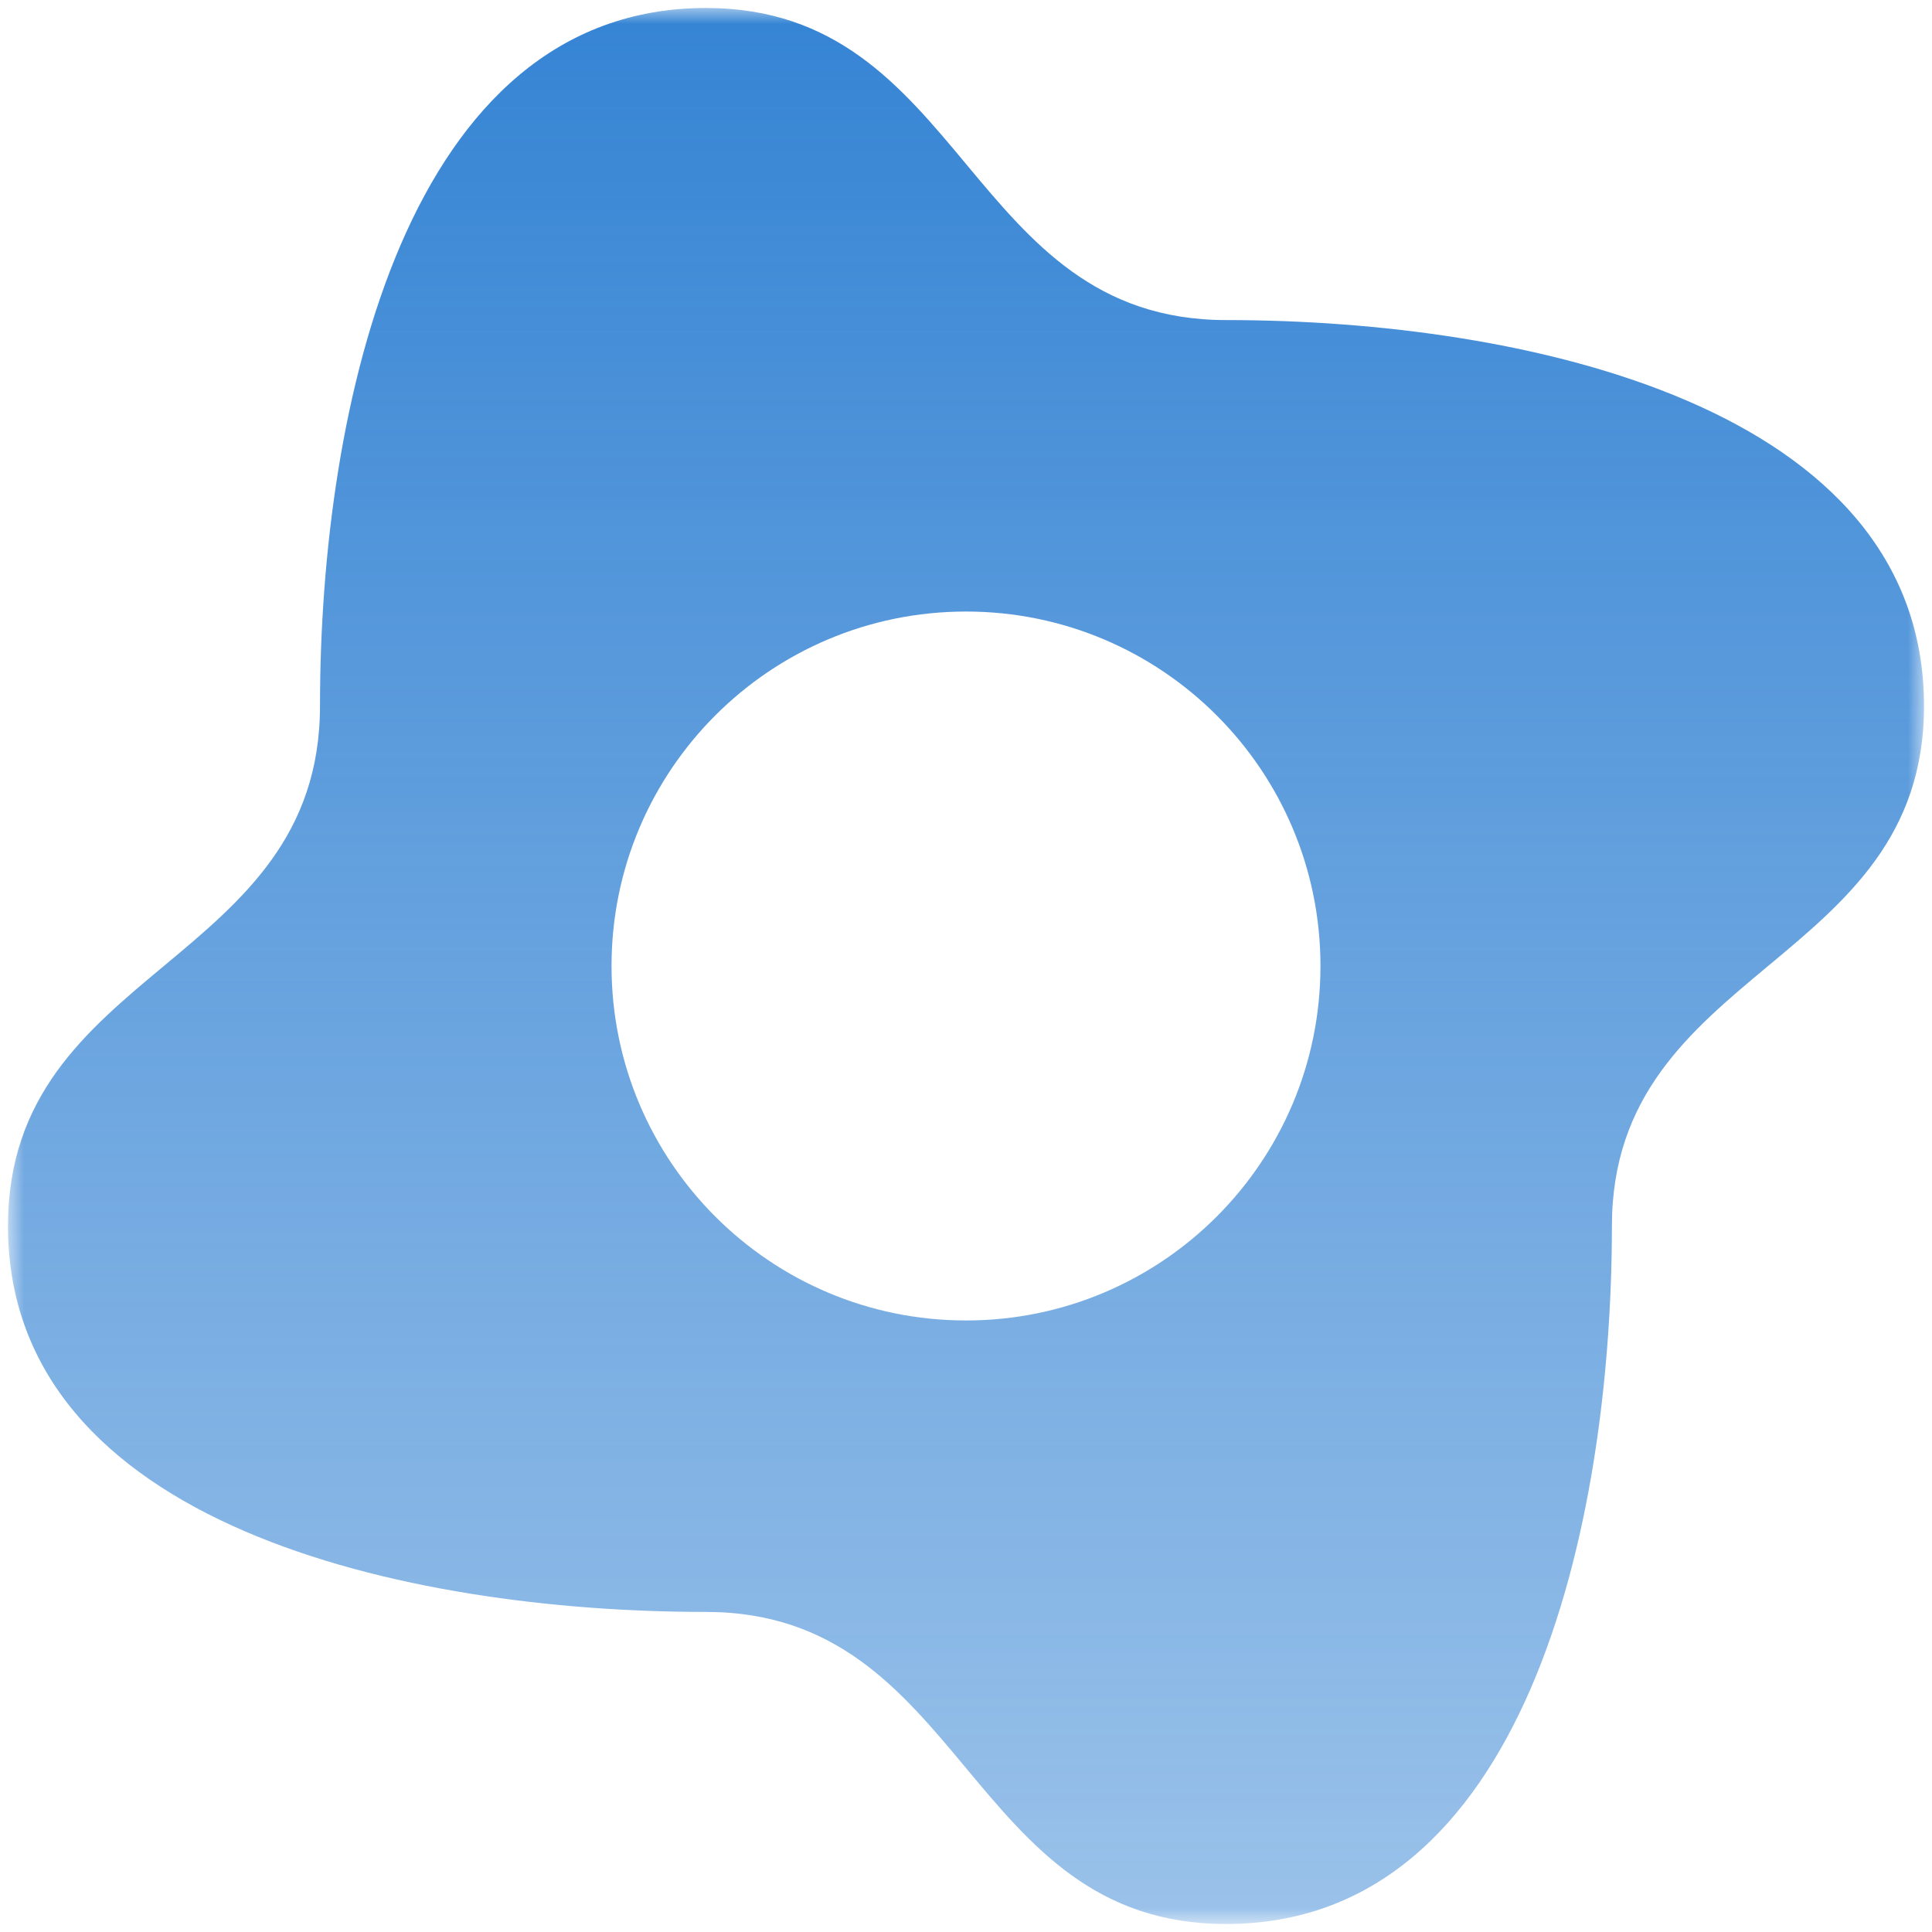 <svg xmlns="http://www.w3.org/2000/svg" width="121" height="121" viewBox="0 0 121 121" fill="none">
<mask id="mask0_1675_1668" style="mask-type:luminance" maskUnits="userSpaceOnUse" x="0" y="0" width="121" height="121">
<path d="M120.5 0.5H0.5V120.5H120.5V0.5Z" fill="white"/>
</mask>
<g mask="url(#mask0_1675_1668)">
<path fill-rule="evenodd" clip-rule="evenodd" d="M60.496 110.727C64.569 115.614 68.64 120.5 76.784 120.5C95.53 120.5 100.945 95.566 100.953 76.794C100.953 68.65 105.839 64.579 110.726 60.507C115.613 56.435 120.5 52.364 120.5 44.221C120.5 25.468 95.53 20.046 76.791 20.046C68.647 20.046 64.575 15.16 60.504 10.273C56.432 5.387 52.36 0.5 44.216 0.5C25.463 0.5 20.041 25.468 20.041 44.207C20.041 52.35 15.155 56.422 10.27 60.493C5.385 64.565 0.5 68.637 0.5 76.78C0.5 95.532 25.463 100.954 44.209 100.954C52.353 100.954 56.425 105.84 60.496 110.727ZM60.5 82.7C72.761 82.7 82.7 72.761 82.7 60.5C82.7 48.239 72.761 38.3 60.5 38.3C48.239 38.3 38.3 48.239 38.3 60.5C38.3 72.761 48.239 82.7 60.5 82.7Z" fill="url(#paint0_linear_1675_1668)"/>
</g>
<defs>
<linearGradient id="paint0_linear_1675_1668" x1="60.5" y1="0.5" x2="60.5" y2="120.5" gradientUnits="userSpaceOnUse">
<stop stop-color="#3584D4"/>
<stop offset="1" stop-color="#3584D4" stop-opacity="0.5"/>
</linearGradient>
</defs>
</svg>
